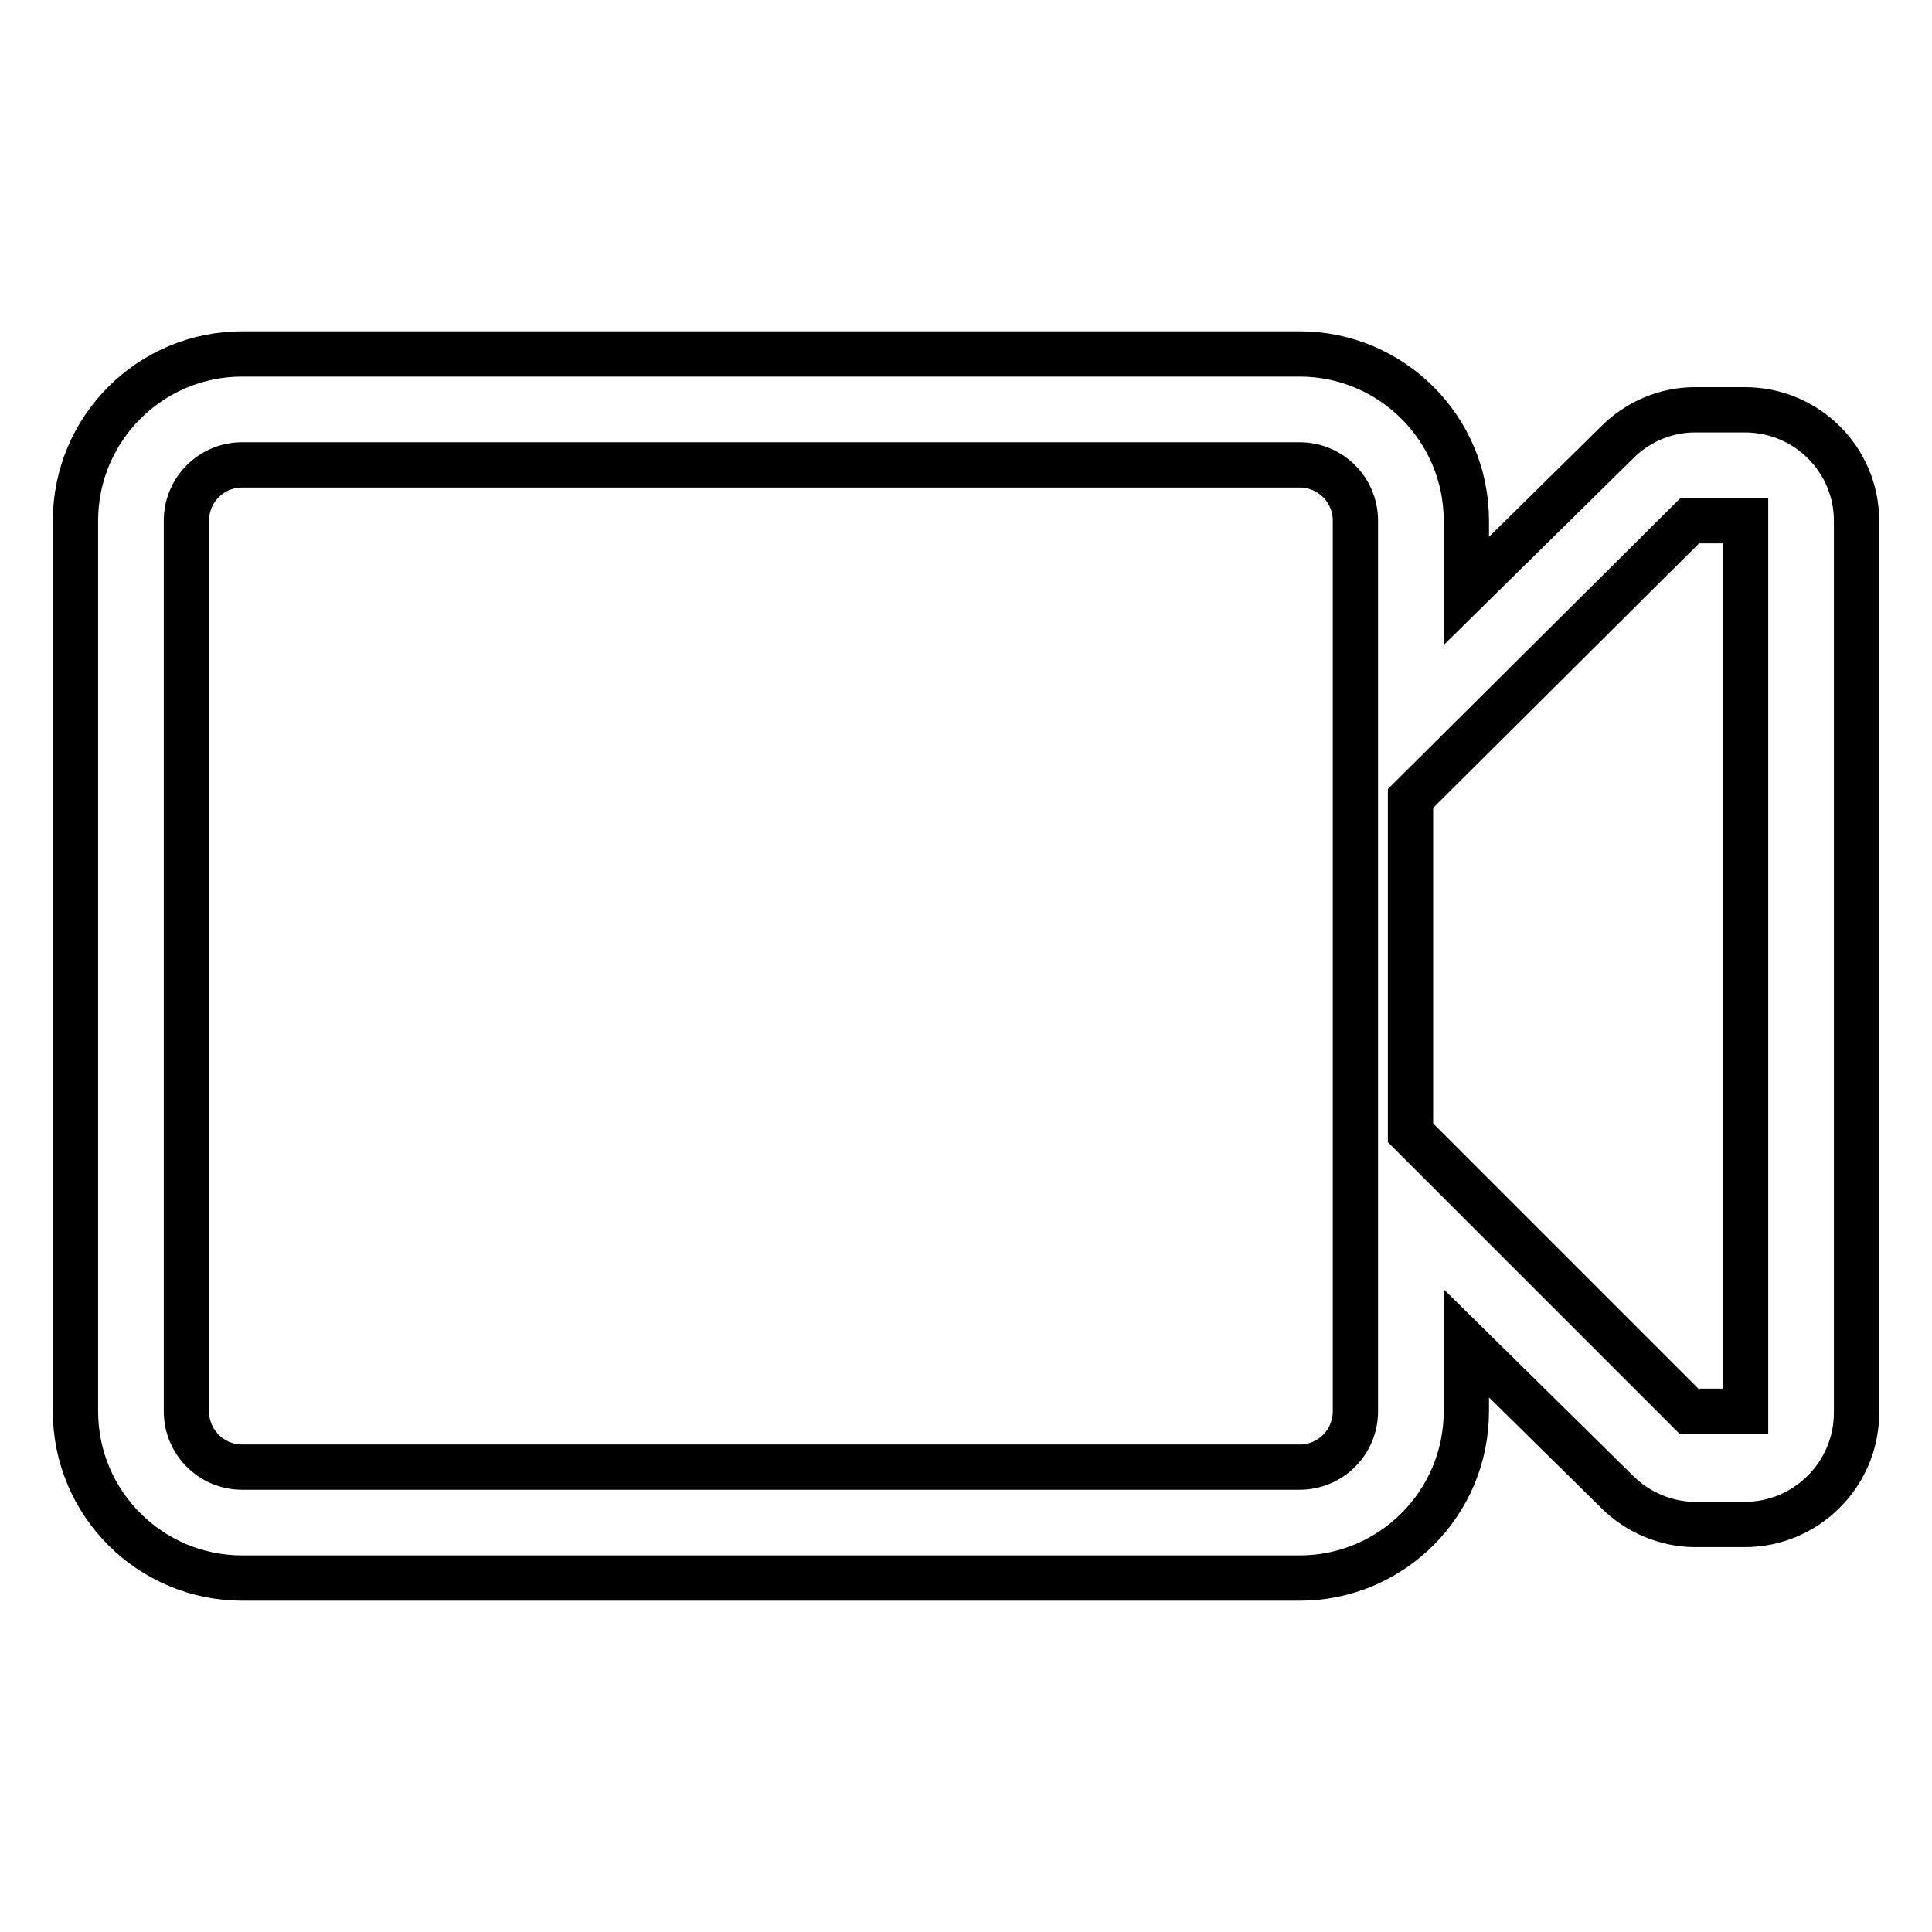 <?xml version="1.0" encoding="utf-8"?>
<!-- Svg Vector Icons : http://www.onlinewebfonts.com/icon -->
<!DOCTYPE svg PUBLIC "-//W3C//DTD SVG 1.1//EN" "http://www.w3.org/Graphics/SVG/1.1/DTD/svg11.dtd">
<svg version="1.1" xmlns="http://www.w3.org/2000/svg" xmlns:xlink="http://www.w3.org/1999/xlink" x="0px" y="0px" viewBox="0 0 256 256" enable-background="new 0 0 256 256" xml:space="preserve">
<g> <path stroke-width="6" fill-opacity="0" stroke="#000000"  d="M231.2,54.3h-6.6c-3.9,0-7.6,1.6-10.3,4.3l-20,19.7V69c0-12.2-9.9-22.1-22.1-22.1H32.1 C19.9,46.9,10,56.8,10,69v118c0,12.2,9.9,22.1,22.1,22.1h140.1c12.2,0,22.1-9.9,22.1-22.1v-9l20,19.7c2.7,2.7,6.5,4.3,10.3,4.3h6.6 c8.1,0,14.8-6.6,14.8-14.8l0,0V69C246,60.9,239.4,54.3,231.2,54.3L231.2,54.3z M32.1,194.4c-4.1,0-7.4-3.3-7.4-7.4l0,0V69 c0-4.1,3.3-7.4,7.4-7.4l0,0h140.1c4.1,0,7.4,3.3,7.4,7.4l0,0v118c0,4.1-3.3,7.4-7.4,7.4l0,0H32.1z M231.2,187h-7.4l-29.5-29.5 l-7.4-7.4v-44.3L223.9,69h7.4V187z"/></g>
</svg>